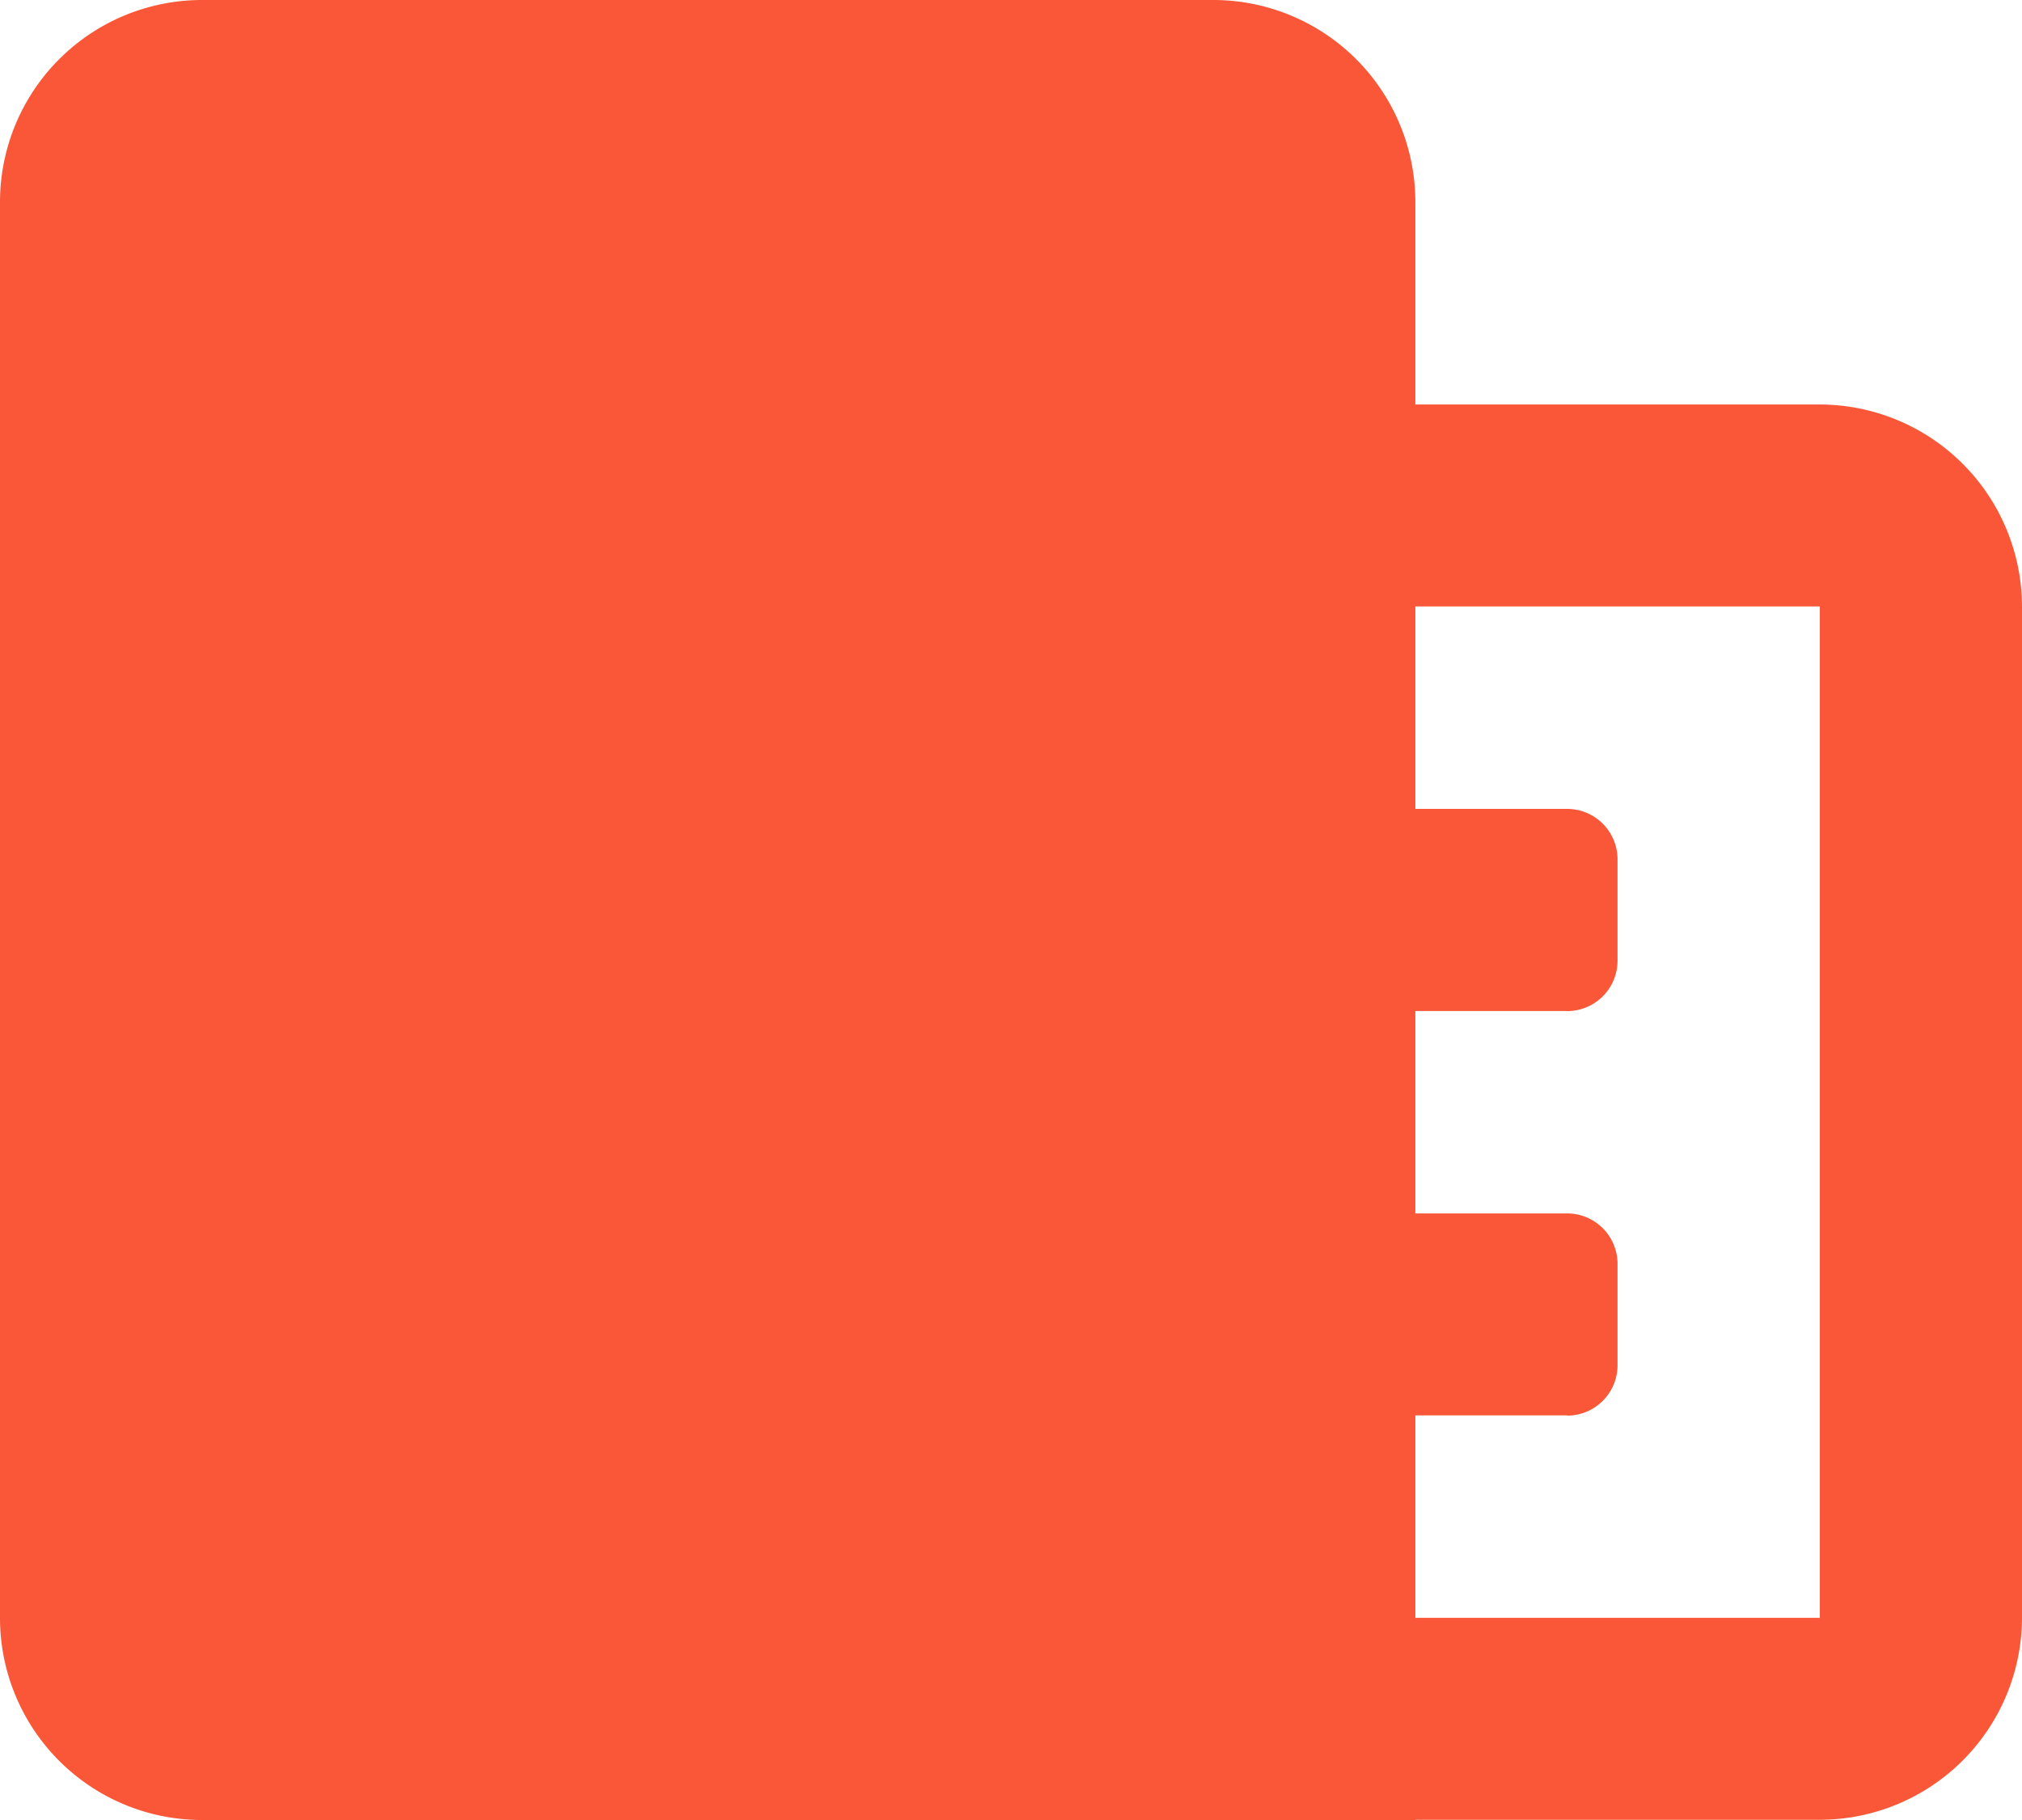<svg xmlns="http://www.w3.org/2000/svg" width="16.732" height="15.059" viewBox="0 0 16.732 15.059">
  <g id="_64032b2c472efb229ee8328f_companies-icon-techbit-webflow-template" data-name="64032b2c472efb229ee8328f_companies-icon-techbit-webflow-template" transform="translate(0 -0.382)">
    <path id="Path_72" data-name="Path 72" d="M15.059,5.4H10.876V3.729h4.183A1.675,1.675,0,0,1,16.732,5.4v8.366a1.675,1.675,0,0,1-1.673,1.673H10.876V13.768h4.183Z" fill="#f95738" fill-rule="evenodd"/>
    <path id="Path_73" data-name="Path 73" d="M10.039.382H1.673A1.672,1.672,0,0,0,0,2.056V13.768a1.672,1.672,0,0,0,1.673,1.673H11.712V2.056A1.672,1.672,0,0,0,10.039.382ZM4.6,12.095H3.765a.417.417,0,0,1-.418-.418V10.84a.417.417,0,0,1,.418-.418H4.6a.417.417,0,0,1,.418.418v.837A.417.417,0,0,1,4.6,12.095Zm0-3.346H3.765a.417.417,0,0,1-.418-.418V7.493a.417.417,0,0,1,.418-.418H4.6a.417.417,0,0,1,.418.418V8.33A.417.417,0,0,1,4.6,8.748ZM4.6,5.4H3.765a.417.417,0,0,1-.418-.418V4.147a.417.417,0,0,1,.418-.418H4.6a.417.417,0,0,1,.418.418v.837A.417.417,0,0,1,4.6,5.4Zm3.346,6.693H7.111a.417.417,0,0,1-.418-.418V10.84a.417.417,0,0,1,.418-.418h.837a.417.417,0,0,1,.418.418v.837A.417.417,0,0,1,7.948,12.095Zm0-3.346H7.111a.417.417,0,0,1-.418-.418V7.493a.417.417,0,0,1,.418-.418h.837a.417.417,0,0,1,.418.418V8.33A.417.417,0,0,1,7.948,8.748Zm0-3.346H7.111a.417.417,0,0,1-.418-.418V4.147a.417.417,0,0,1,.418-.418h.837a.417.417,0,0,1,.418.418v.837A.417.417,0,0,1,7.948,5.4Zm5.02,3.346H11.712V7.075h1.255a.417.417,0,0,1,.418.418V8.33A.417.417,0,0,1,12.967,8.748Zm0,3.346H11.712V10.422h1.255a.417.417,0,0,1,.418.418v.837A.417.417,0,0,1,12.967,12.095Z" fill="#f95738"/>
    <rect id="Rectangle_449" data-name="Rectangle 449" width="9.017" height="11.565" transform="translate(0.777 2.129)" fill="#f95738"/>
  </g>
</svg>
